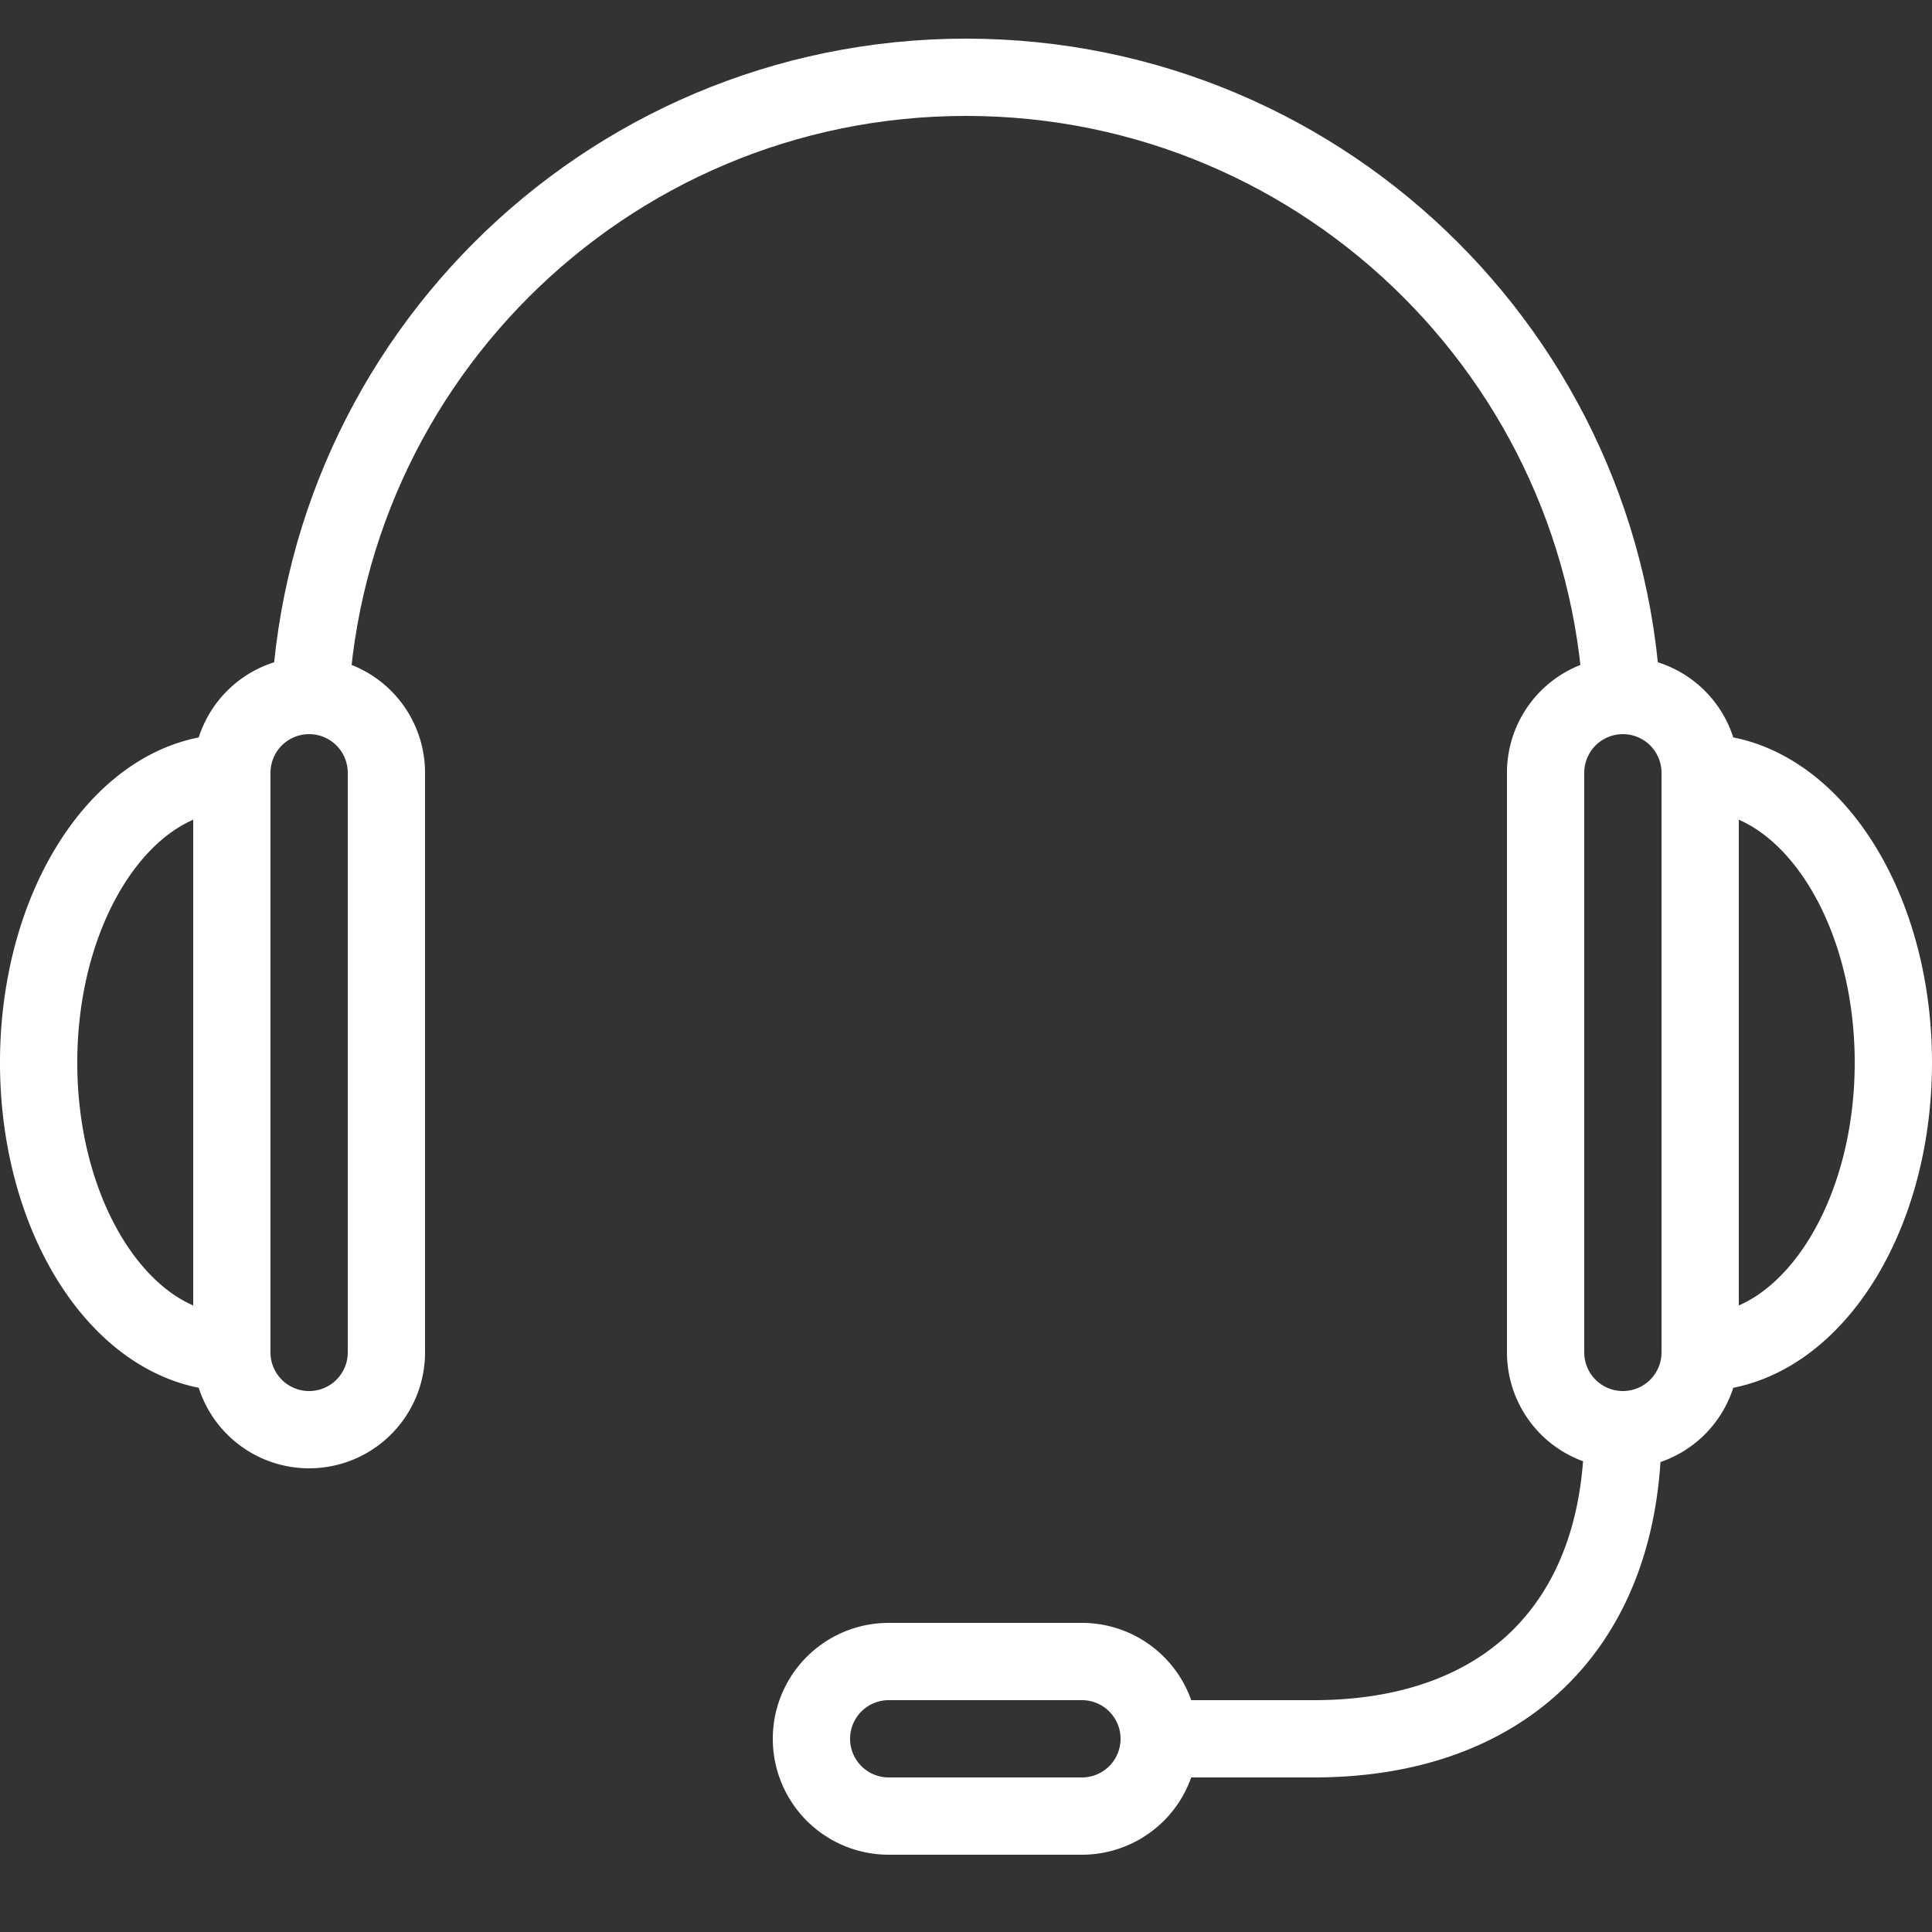 <?xml version="1.0" encoding="UTF-8"?> <svg xmlns="http://www.w3.org/2000/svg" viewBox="0 0 50 50" xml:space="preserve"><rect x="0" y="0" width="50" height="50" fill="#333333" stroke="none"/> <path fill="none" d="M0 0h50v50H0z"></path> <path d="M44 20a2 2 0 0 0-4 0v15a2 2 0 0 0 4 0V20zM28 47a2 2 0 0 0 0-4h-5a2 2 0 0 0 0 4h5z" fill="none" stroke="#ffffff" stroke-miterlimit="10" stroke-width="2" class="stroke-000000"></path> <path d="M8 19C8 9.611 15.611 2 25 2s17 7.611 17 17M44 20c2.762 0 5 3.357 5 7.5 0 4.141-2.238 7.5-5 7.5" fill="none" stroke="#ffffff" stroke-miterlimit="10" stroke-width="2" class="stroke-000000"></path> <path d="M6 20a2 2 0 0 1 4 0v15a2 2 0 0 1-4 0V20zM6 20c-2.761 0-5 3.357-5 7.5C1 31.641 3.239 35 6 35M42 37c0 5-3 8-8 8h-4" fill="none" stroke="#ffffff" stroke-miterlimit="10" stroke-width="2" class="stroke-000000"></path> </svg> 